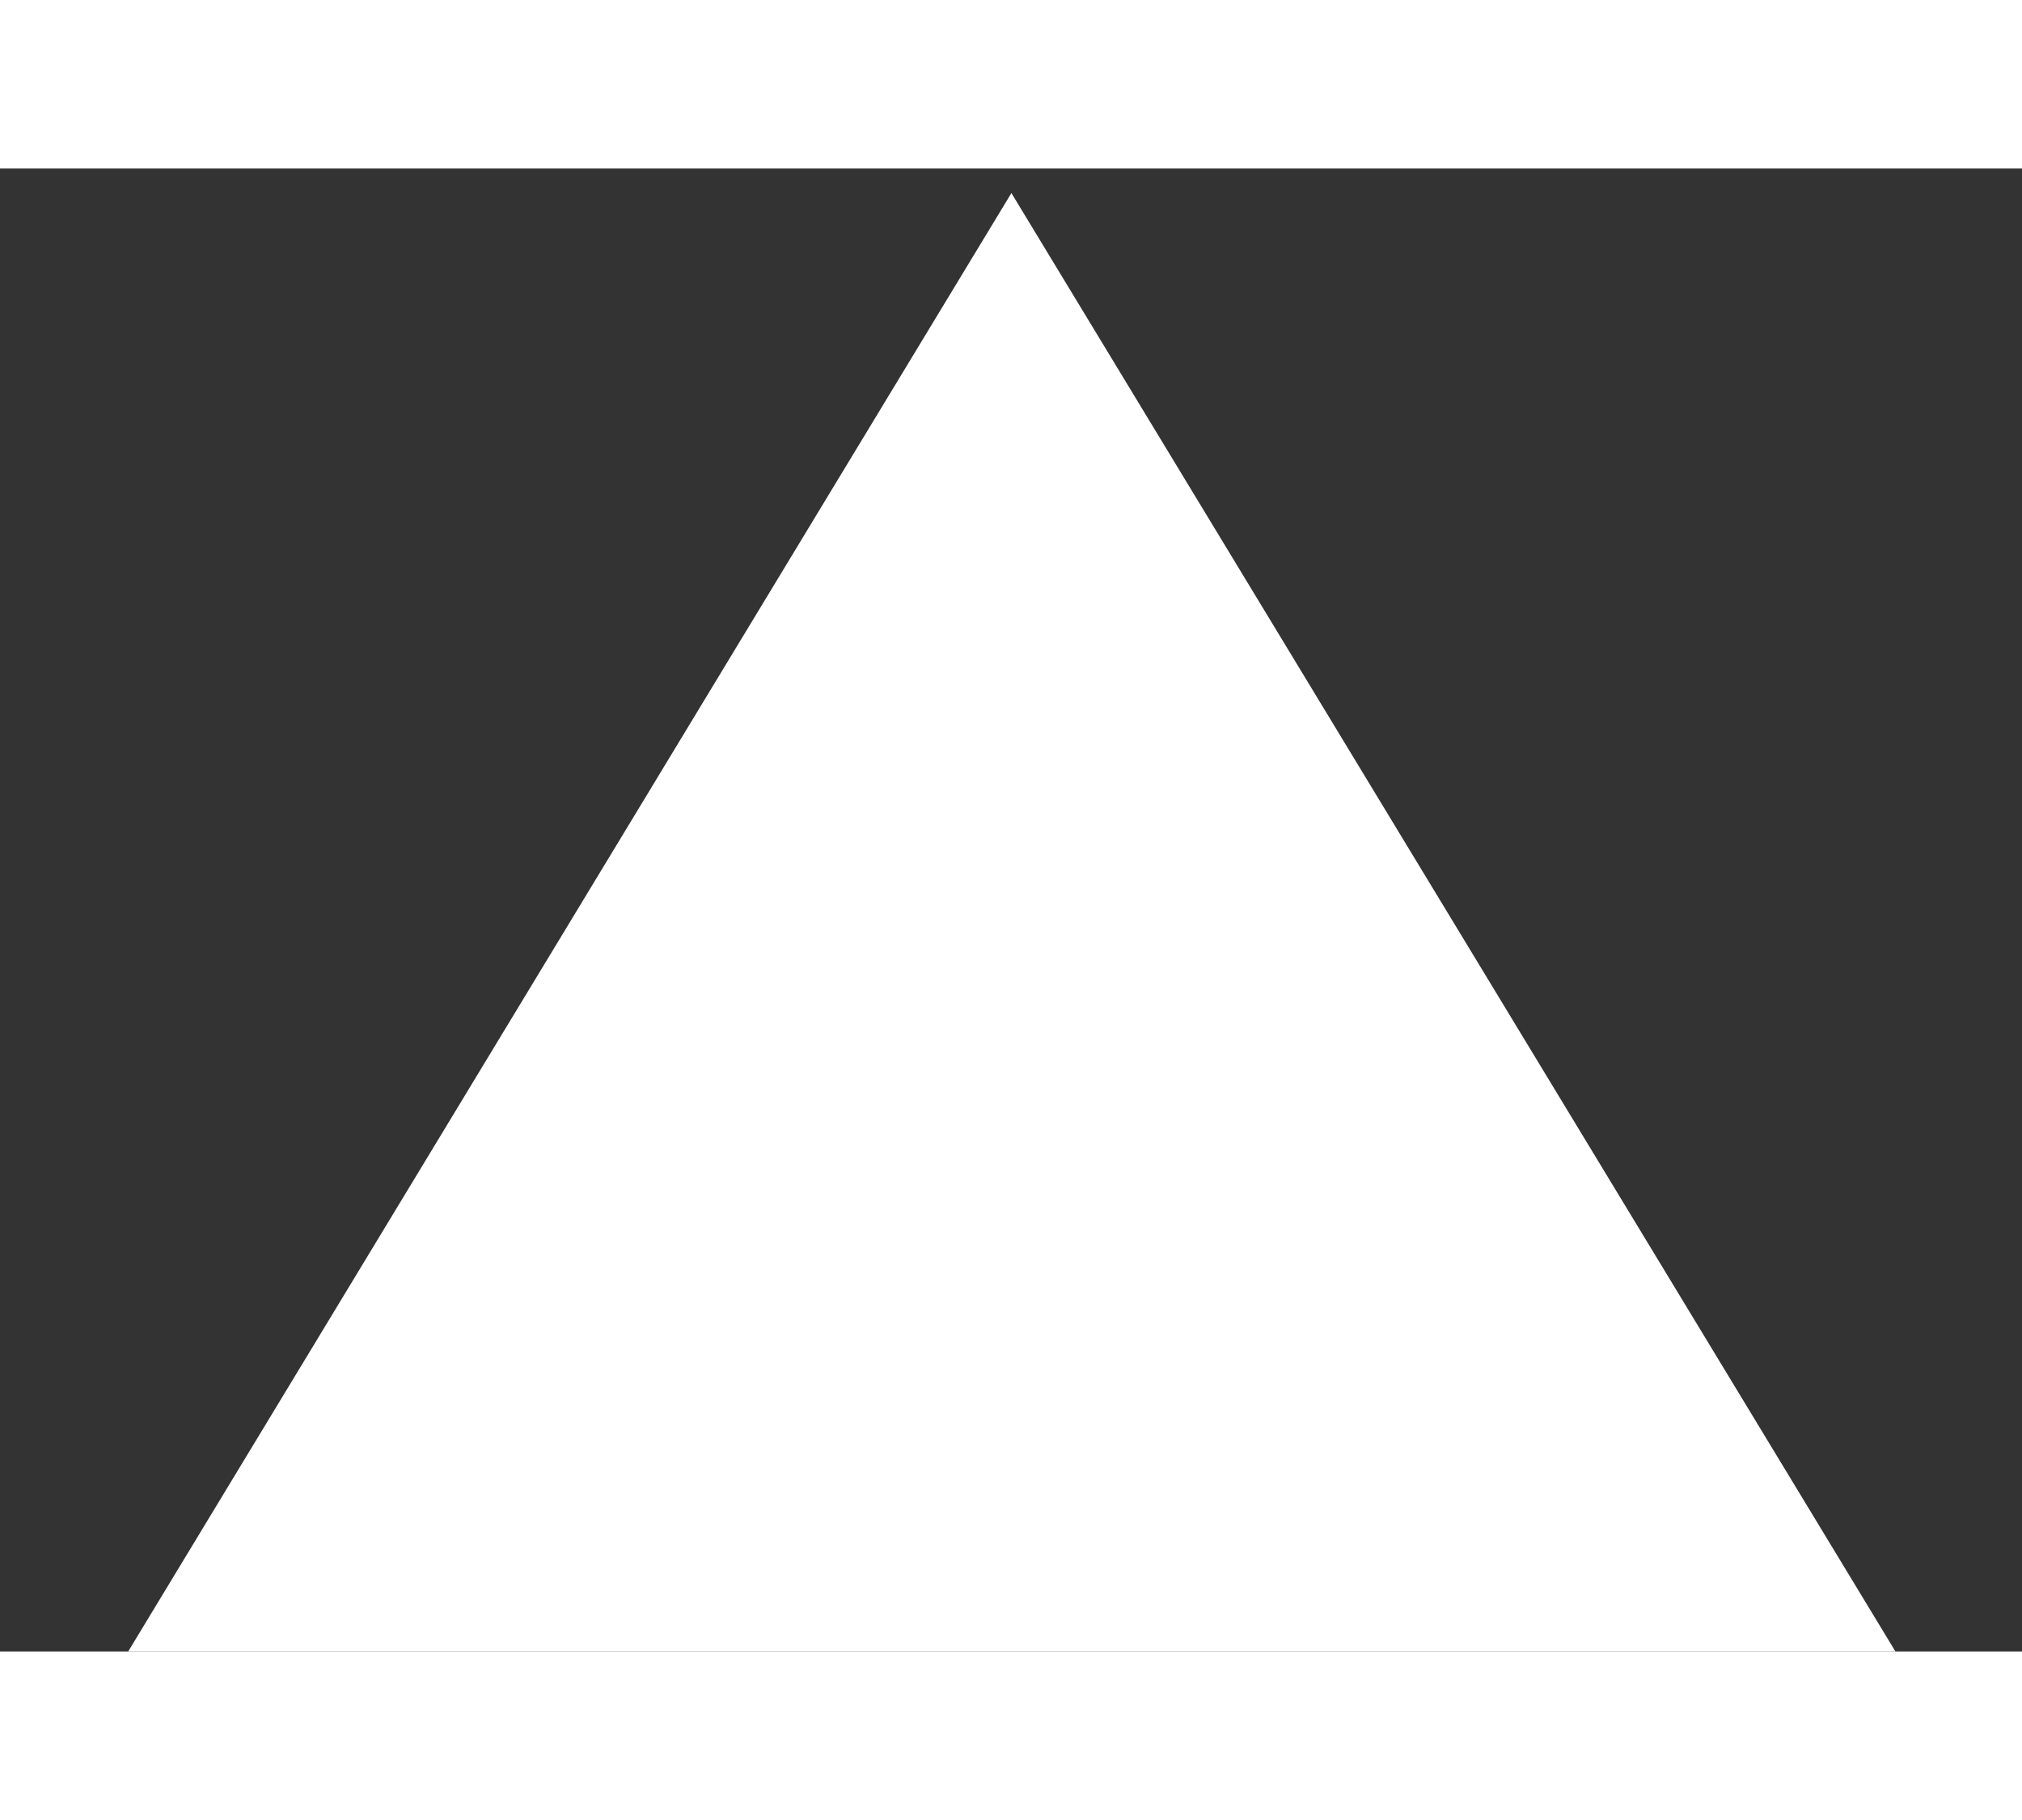 <svg width="20" height="18" viewBox="0 0 15 11" fill="none" xmlns="http://www.w3.org/2000/svg">
<rect x="0" y="0" width="15" height="11" fill="#333333" stroke="none"/>
<path d="M0.951 11L7.503 0.182L14.061 11H0.951Z" fill="white"/>
</svg>


